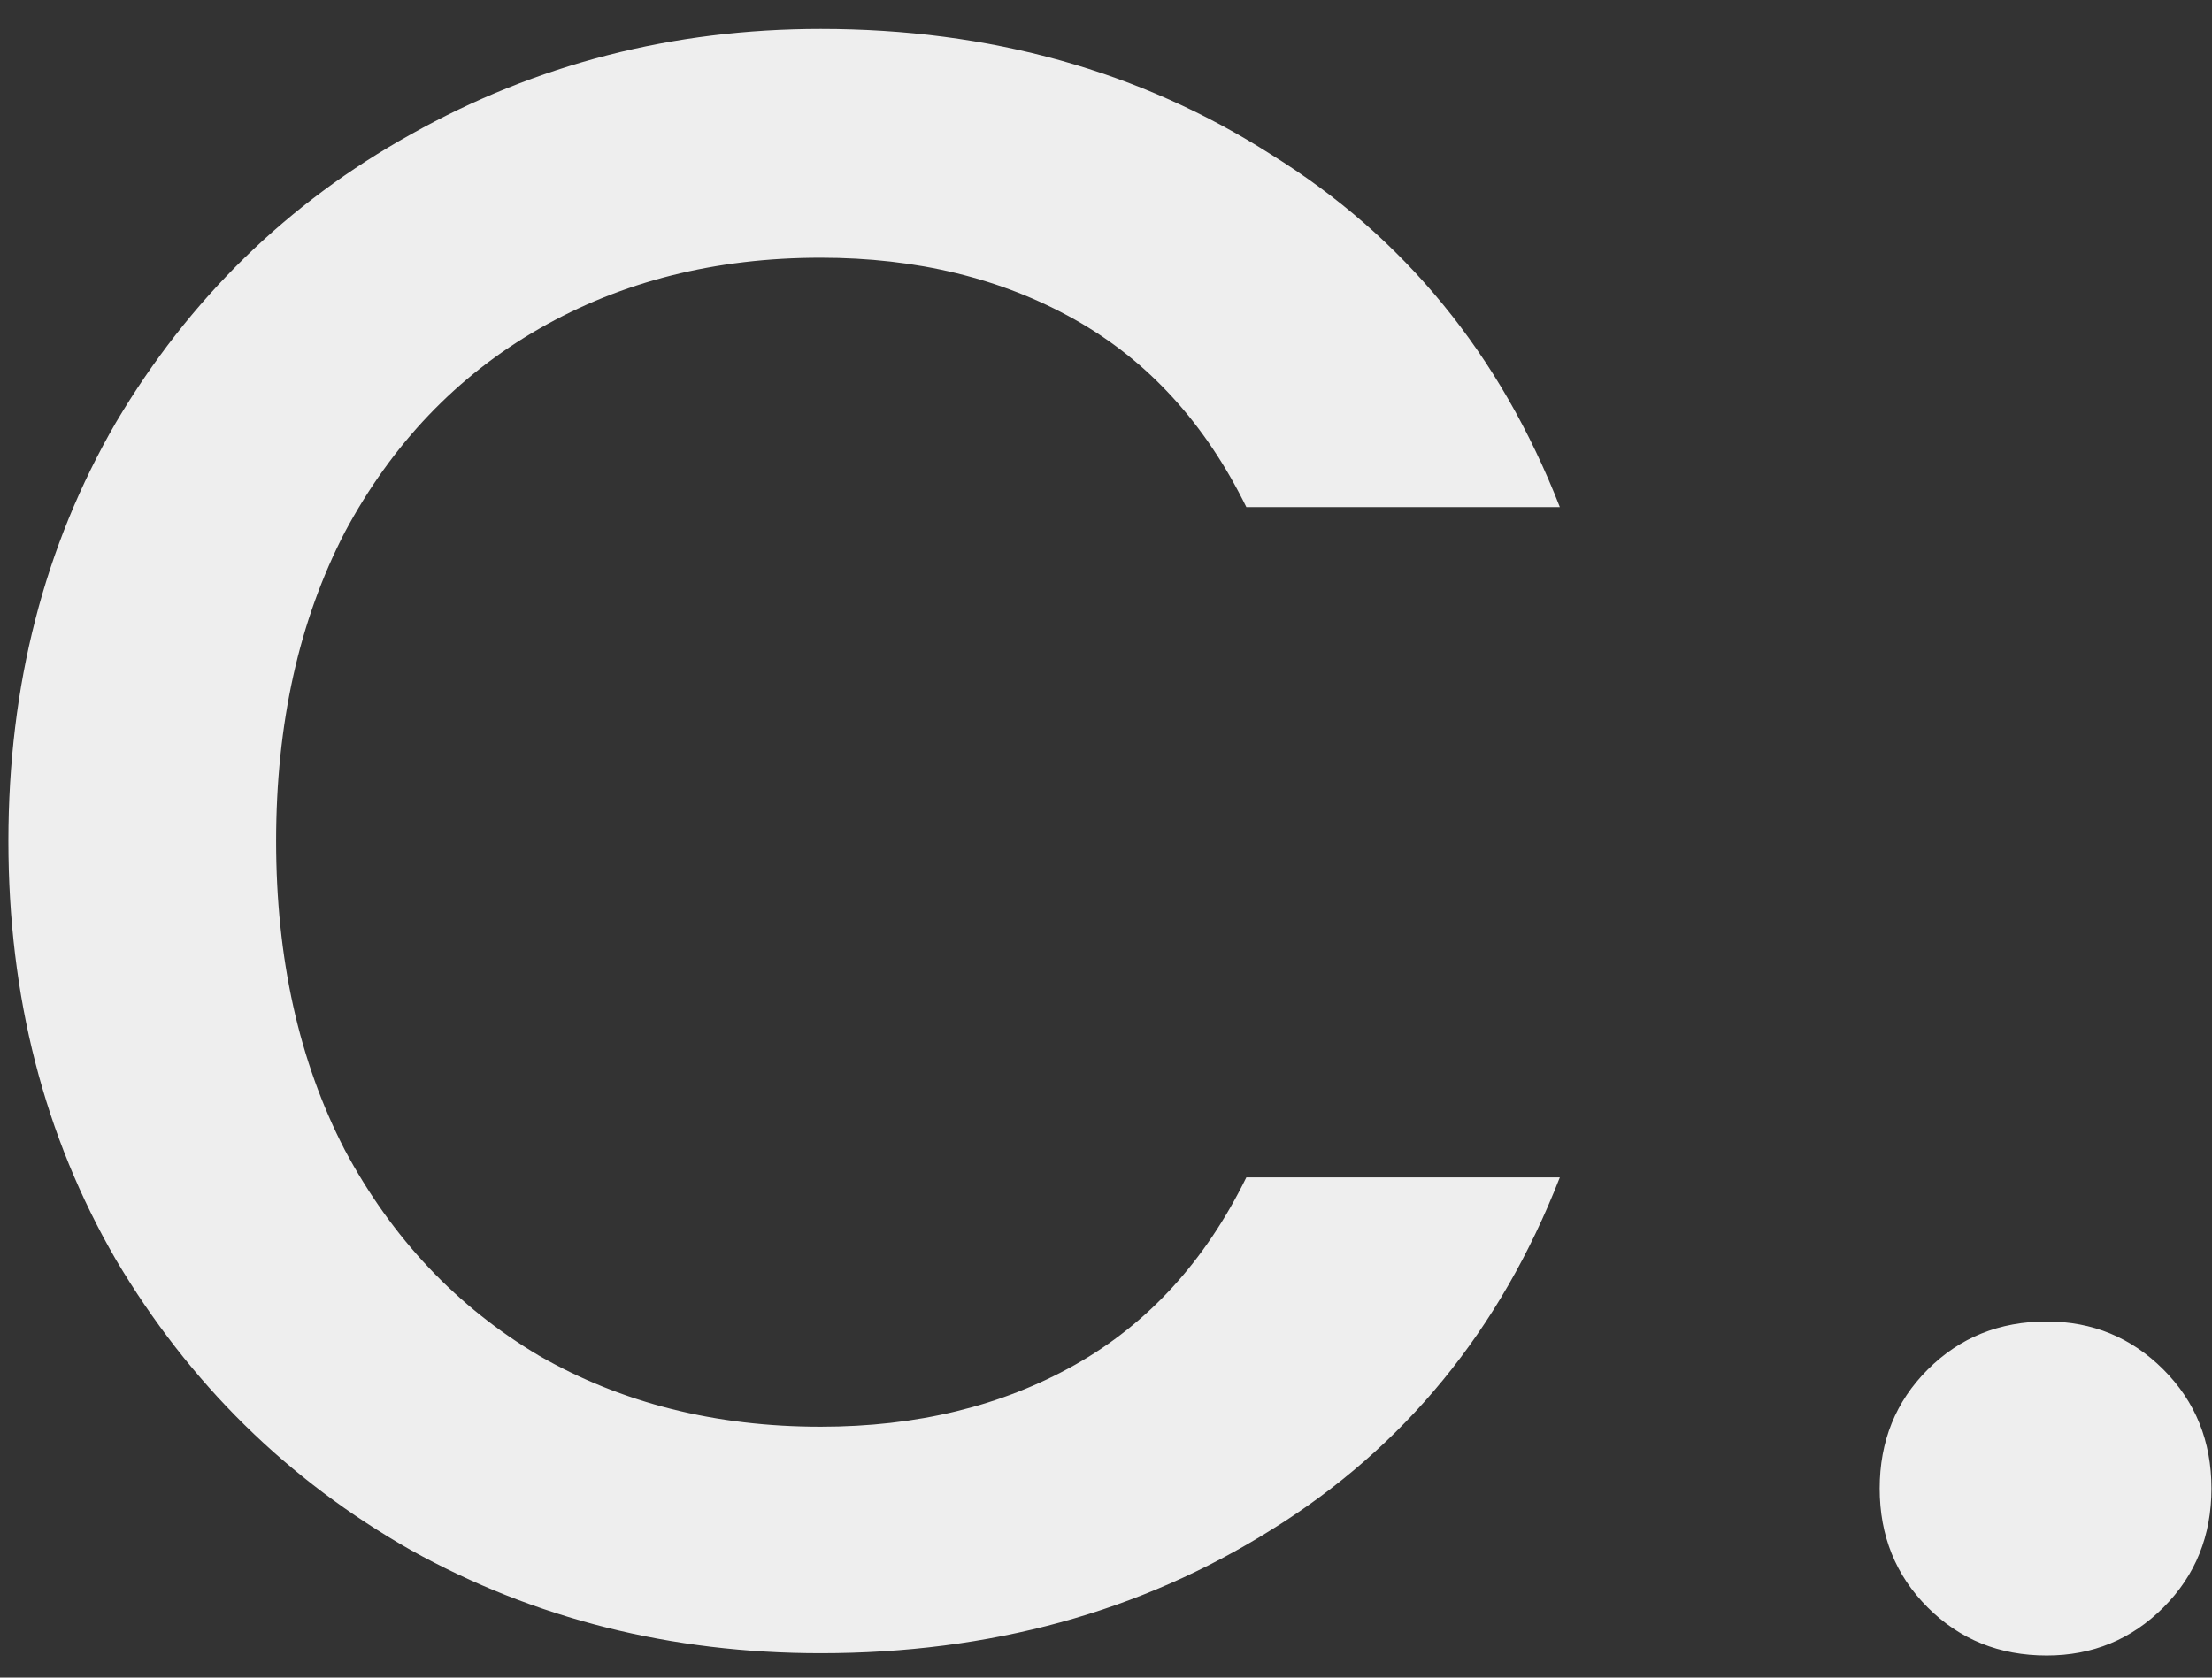 <svg width="58" height="44" viewBox="0 0 58 44" fill="none" xmlns="http://www.w3.org/2000/svg">
<rect x="0" y="0" width="58" height="44" fill="#333333" stroke="none"/>
<path d="M0.22 22.06C0.22 17.98 1.16 14.32 3.04 11.08C4.96 7.84 7.54 5.32 10.78 3.52C14.06 1.68 17.64 0.76 21.52 0.76C25.96 0.76 29.9 1.86 33.34 4.06C36.82 6.22 39.34 9.3 40.9 13.3H32.68C31.6 11.1 30.1 9.46 28.18 8.38C26.26 7.3 24.04 6.76 21.52 6.76C18.76 6.76 16.3 7.38 14.14 8.62C11.98 9.86 10.28 11.64 9.04 13.96C7.84 16.28 7.24 18.98 7.24 22.06C7.24 25.14 7.84 27.84 9.04 30.16C10.28 32.48 11.98 34.28 14.14 35.56C16.3 36.8 18.76 37.42 21.52 37.42C24.04 37.42 26.26 36.88 28.18 35.8C30.1 34.72 31.6 33.08 32.68 30.88H40.9C39.34 34.88 36.82 37.96 33.34 40.12C29.9 42.28 25.96 43.36 21.52 43.36C17.6 43.36 14.02 42.46 10.78 40.66C7.54 38.82 4.96 36.28 3.04 33.04C1.16 29.8 0.22 26.14 0.22 22.06ZM53.666 43.42C52.426 43.42 51.386 43 50.546 42.16C49.706 41.32 49.286 40.28 49.286 39.04C49.286 37.8 49.706 36.76 50.546 35.92C51.386 35.08 52.426 34.66 53.666 34.66C54.866 34.66 55.886 35.08 56.726 35.92C57.566 36.76 57.986 37.8 57.986 39.04C57.986 40.28 57.566 41.32 56.726 42.16C55.886 43 54.866 43.42 53.666 43.42Z" fill="#EEEEEE"/>
</svg>
